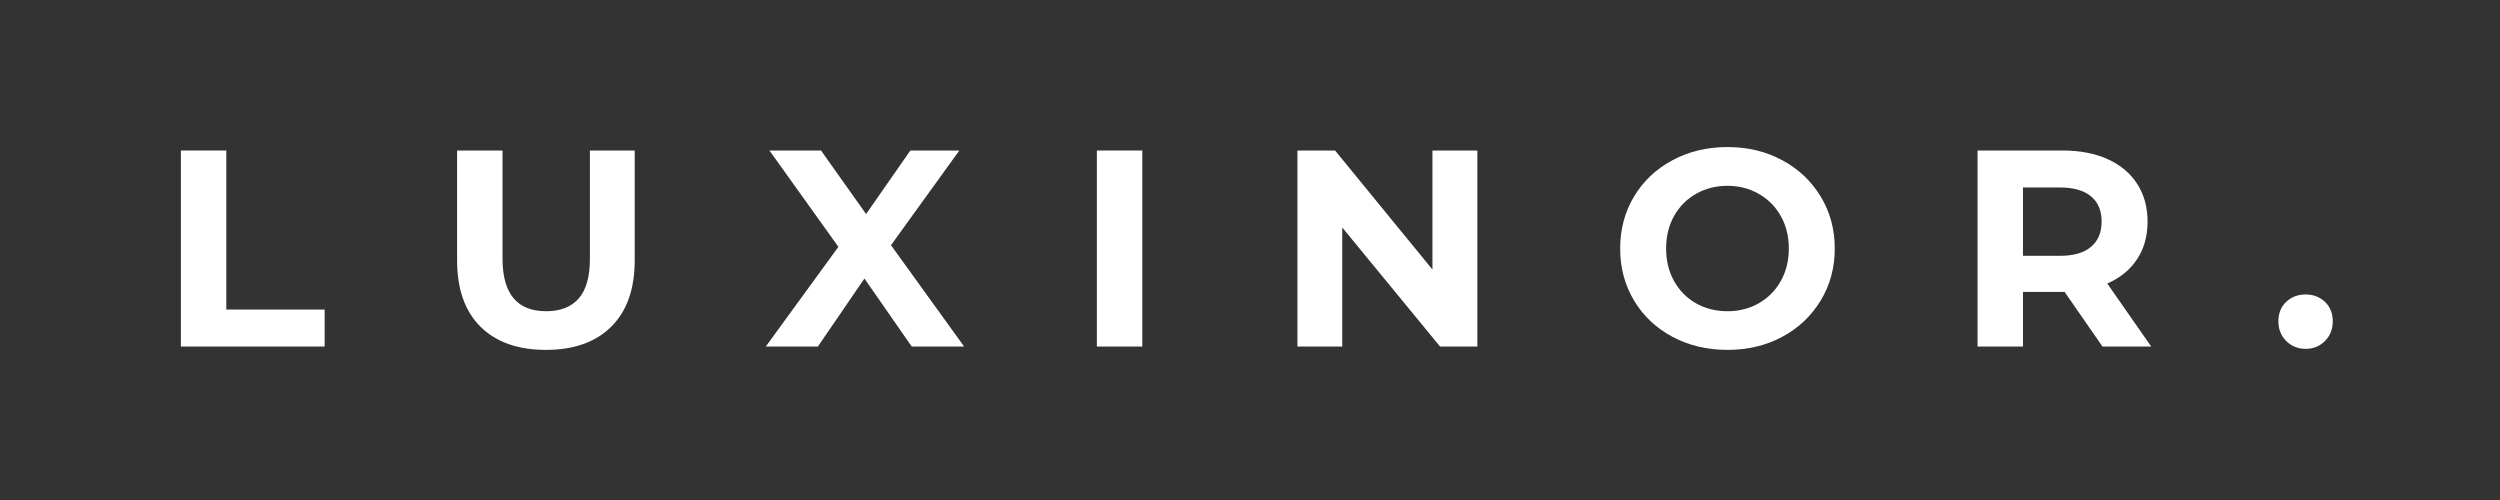 <svg version="1.0" preserveAspectRatio="xMidYMid meet" height="100" viewBox="0 0 375 75" zoomAndPan="magnify" width="500" xmlns:xlink="http://www.w3.org/1999/xlink" xmlns="http://www.w3.org/2000/svg"><rect x="0" y="0" width="375" height="75" fill="#333333" stroke="none"/><defs><g></g></defs><g fill-opacity="1" fill="#ffffff"><g transform="translate(23.649, 51.981)"><g><path d="M 3.484 -29.406 L 10.297 -29.406 L 10.297 -5.547 L 25.047 -5.547 L 25.047 0 L 3.484 0 Z M 3.484 -29.406"></path></g></g></g><g fill-opacity="1" fill="#ffffff"><g transform="translate(65.331, 51.981)"><g><path d="M 16.547 0.5 C 12.348 0.5 9.078 -0.66 6.734 -2.984 C 4.398 -5.305 3.234 -8.625 3.234 -12.938 L 3.234 -29.406 L 10.047 -29.406 L 10.047 -13.188 C 10.047 -7.926 12.227 -5.297 16.594 -5.297 C 18.727 -5.297 20.352 -5.93 21.469 -7.203 C 22.594 -8.484 23.156 -10.477 23.156 -13.188 L 23.156 -29.406 L 29.875 -29.406 L 29.875 -12.938 C 29.875 -8.625 28.703 -5.305 26.359 -2.984 C 24.023 -0.66 20.754 0.5 16.547 0.5 Z M 16.547 0.5"></path></g></g></g><g fill-opacity="1" fill="#ffffff"><g transform="translate(114.743, 51.981)"><g><path d="M 22.016 0 L 14.922 -10.203 L 7.938 0 L 0.125 0 L 11.016 -14.953 L 0.672 -29.406 L 8.406 -29.406 L 15.172 -19.875 L 21.812 -29.406 L 29.156 -29.406 L 18.906 -15.203 L 29.875 0 Z M 22.016 0"></path></g></g></g><g fill-opacity="1" fill="#ffffff"><g transform="translate(161.046, 51.981)"><g><path d="M 3.484 -29.406 L 10.297 -29.406 L 10.297 0 L 3.484 0 Z M 3.484 -29.406"></path></g></g></g><g fill-opacity="1" fill="#ffffff"><g transform="translate(191.133, 51.981)"><g><path d="M 30.469 -29.406 L 30.469 0 L 24.875 0 L 10.203 -17.859 L 10.203 0 L 3.484 0 L 3.484 -29.406 L 9.125 -29.406 L 23.734 -11.547 L 23.734 -29.406 Z M 30.469 -29.406"></path></g></g></g><g fill-opacity="1" fill="#ffffff"><g transform="translate(241.385, 51.981)"><g><path d="M 17.734 0.5 C 14.68 0.5 11.926 -0.156 9.469 -1.469 C 7.02 -2.781 5.102 -4.594 3.719 -6.906 C 2.332 -9.219 1.641 -11.816 1.641 -14.703 C 1.641 -17.586 2.332 -20.188 3.719 -22.5 C 5.102 -24.812 7.02 -26.625 9.469 -27.938 C 11.926 -29.258 14.68 -29.922 17.734 -29.922 C 20.785 -29.922 23.531 -29.258 25.969 -27.938 C 28.406 -26.625 30.32 -24.812 31.719 -22.5 C 33.125 -20.188 33.828 -17.586 33.828 -14.703 C 33.828 -11.816 33.125 -9.219 31.719 -6.906 C 30.32 -4.594 28.406 -2.781 25.969 -1.469 C 23.531 -0.156 20.785 0.5 17.734 0.5 Z M 17.734 -5.297 C 19.461 -5.297 21.023 -5.691 22.422 -6.484 C 23.828 -7.285 24.93 -8.398 25.734 -9.828 C 26.535 -11.254 26.938 -12.879 26.938 -14.703 C 26.938 -16.523 26.535 -18.148 25.734 -19.578 C 24.93 -21.004 23.828 -22.113 22.422 -22.906 C 21.023 -23.707 19.461 -24.109 17.734 -24.109 C 15.992 -24.109 14.422 -23.707 13.016 -22.906 C 11.617 -22.113 10.52 -21.004 9.719 -19.578 C 8.926 -18.148 8.531 -16.523 8.531 -14.703 C 8.531 -12.879 8.926 -11.254 9.719 -9.828 C 10.52 -8.398 11.617 -7.285 13.016 -6.484 C 14.422 -5.691 15.992 -5.297 17.734 -5.297 Z M 17.734 -5.297"></path></g></g></g><g fill-opacity="1" fill="#ffffff"><g transform="translate(293.15, 51.981)"><g><path d="M 22.219 0 L 16.547 -8.188 L 10.297 -8.188 L 10.297 0 L 3.484 0 L 3.484 -29.406 L 16.219 -29.406 C 18.82 -29.406 21.082 -28.973 23 -28.109 C 24.914 -27.242 26.391 -26.008 27.422 -24.406 C 28.461 -22.812 28.984 -20.922 28.984 -18.734 C 28.984 -16.555 28.457 -14.676 27.406 -13.094 C 26.363 -11.508 24.875 -10.297 22.938 -9.453 L 29.531 0 Z M 22.094 -18.734 C 22.094 -20.391 21.562 -21.656 20.5 -22.531 C 19.438 -23.414 17.883 -23.859 15.844 -23.859 L 10.297 -23.859 L 10.297 -13.609 L 15.844 -13.609 C 17.883 -13.609 19.438 -14.055 20.5 -14.953 C 21.562 -15.848 22.094 -17.109 22.094 -18.734 Z M 22.094 -18.734"></path></g></g></g><g fill-opacity="1" fill="#ffffff"><g transform="translate(340.336, 51.981)"><g><path d="M 5.5 0.344 C 4.352 0.344 3.383 -0.047 2.594 -0.828 C 1.812 -1.617 1.422 -2.602 1.422 -3.781 C 1.422 -4.988 1.812 -5.961 2.594 -6.703 C 3.383 -7.441 4.352 -7.812 5.5 -7.812 C 6.656 -7.812 7.625 -7.441 8.406 -6.703 C 9.188 -5.961 9.578 -4.988 9.578 -3.781 C 9.578 -2.602 9.188 -1.617 8.406 -0.828 C 7.625 -0.047 6.656 0.344 5.5 0.344 Z M 5.5 0.344"></path></g></g></g></svg>